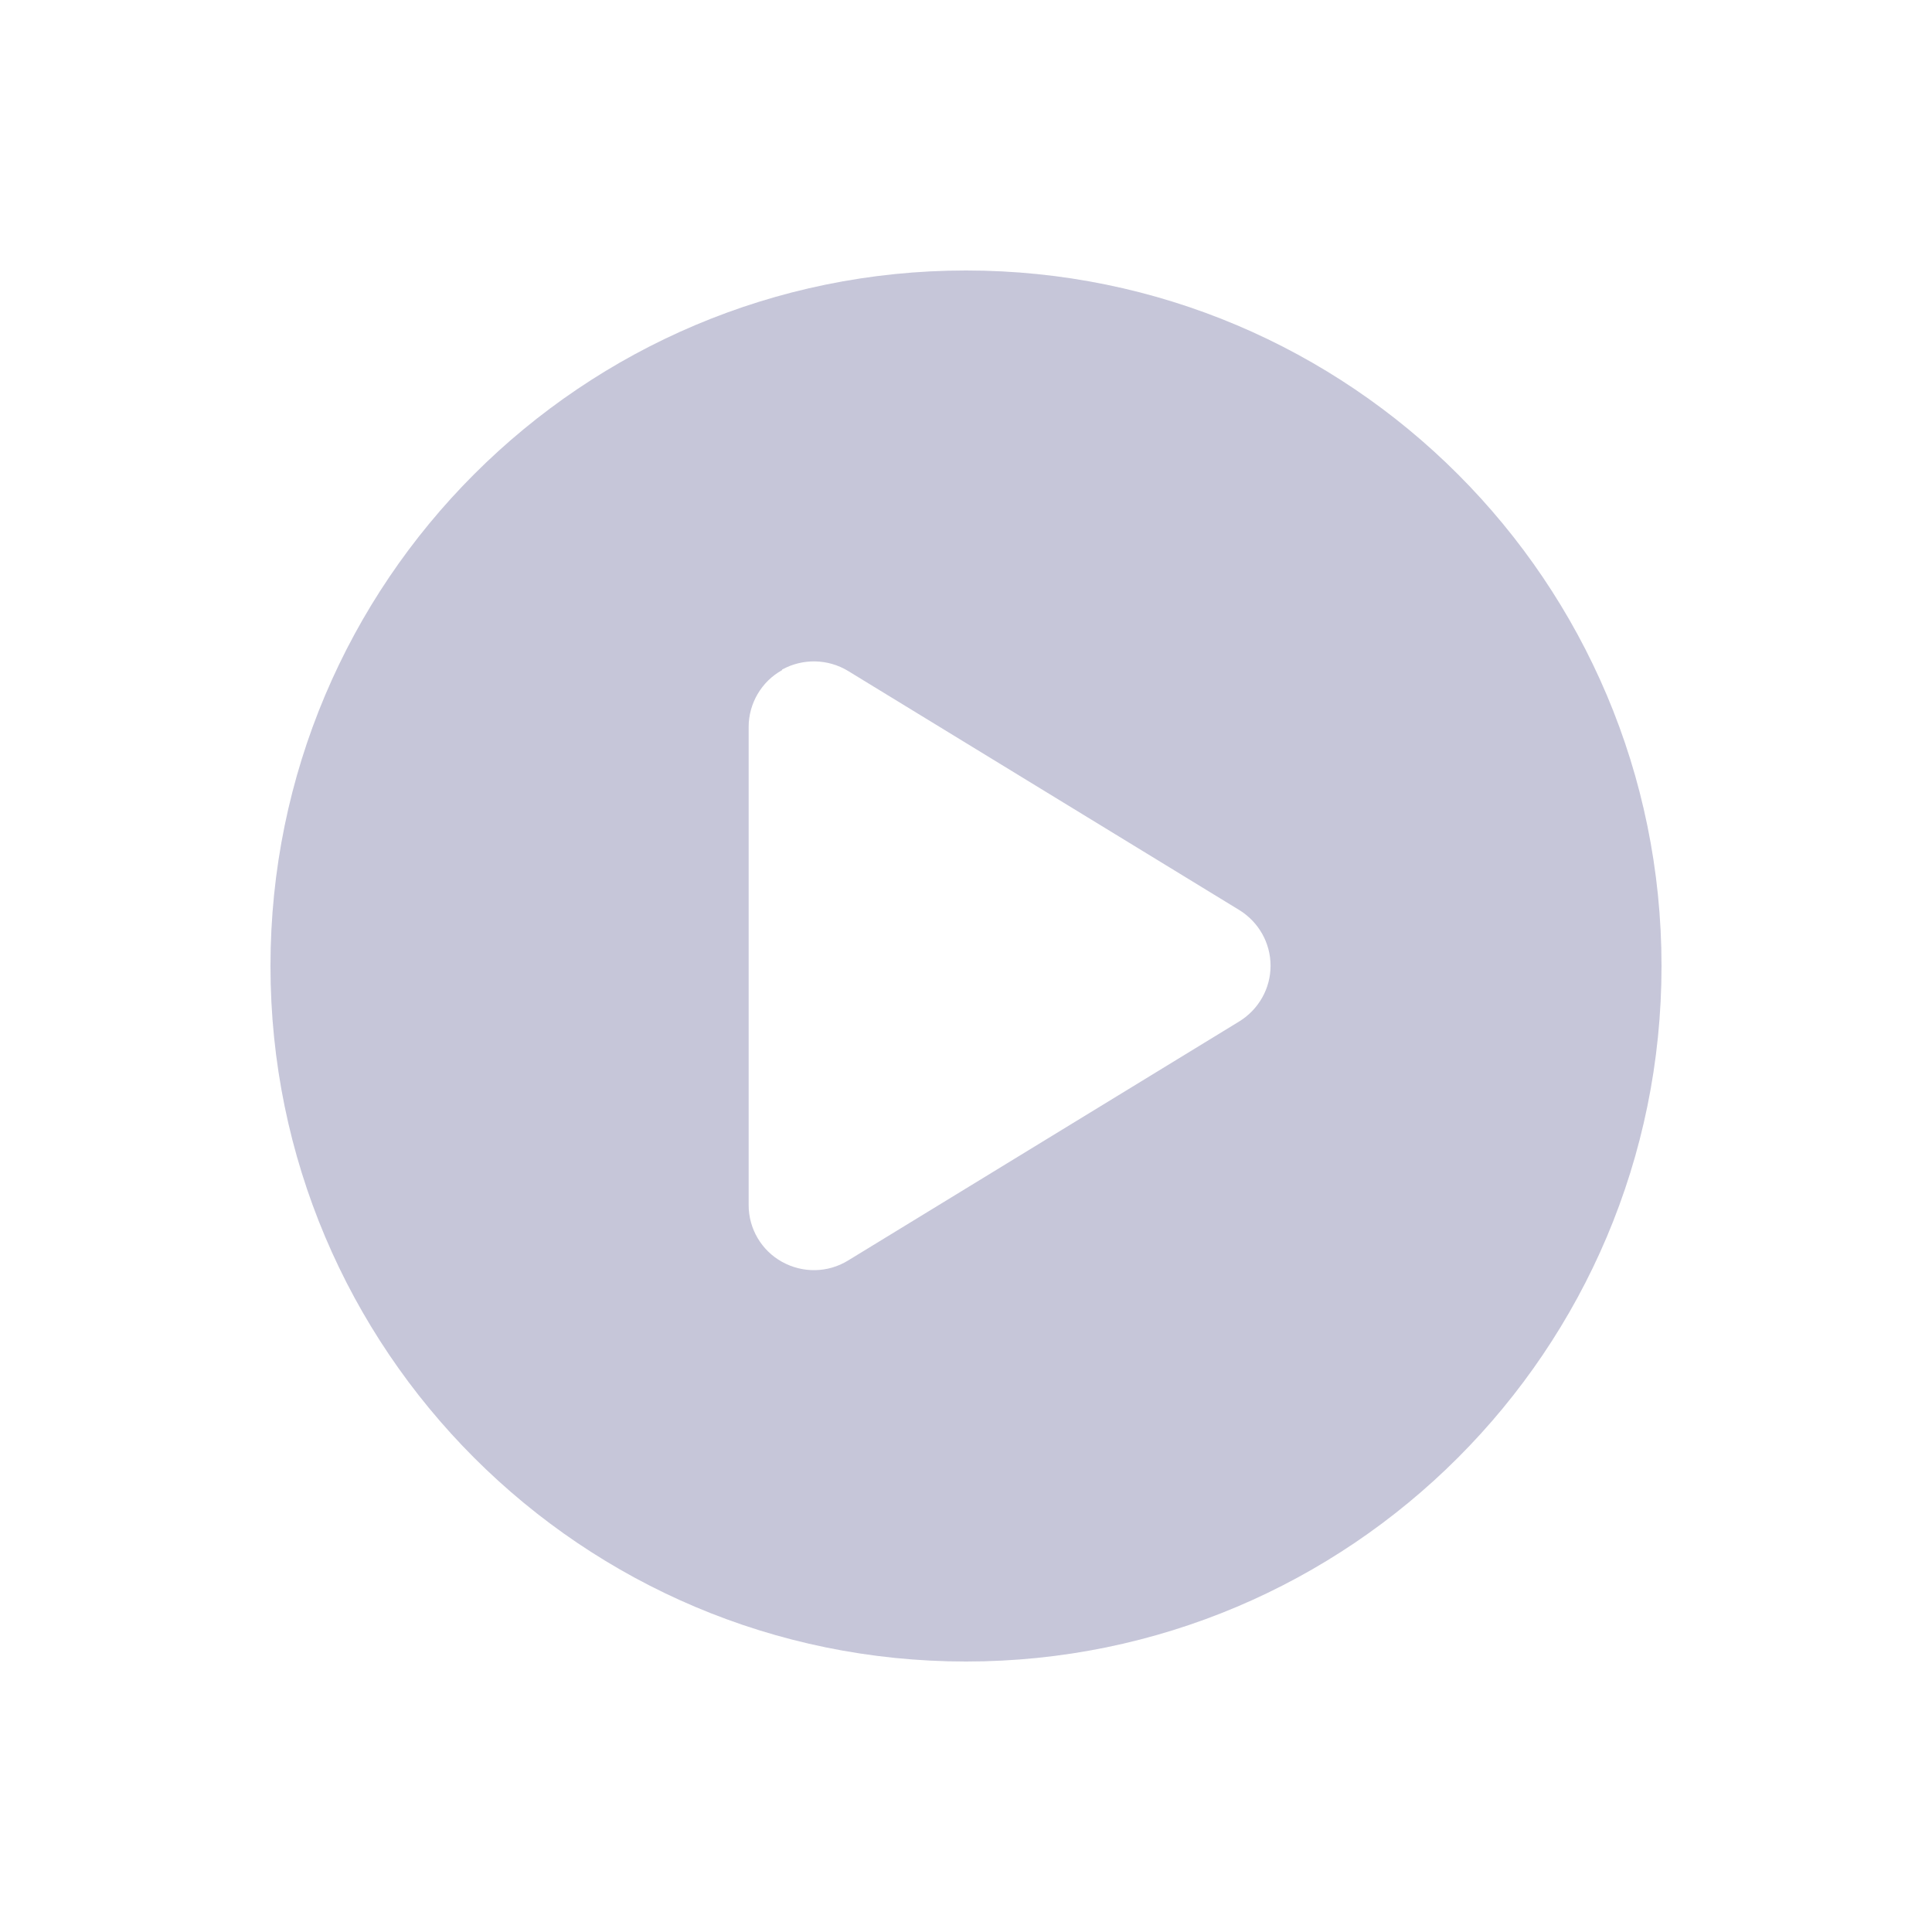 <?xml version="1.0" encoding="UTF-8"?> <svg xmlns="http://www.w3.org/2000/svg" width="50" height="50" viewBox="0 0 50 50" fill="none"> <g clip-path="url(#clip0_3395_16338)"> <path d="M43 25C43 34.942 34.942 43 25 43C15.058 43 7 34.942 7 25C7 15.058 15.058 7 25 7C34.942 7 43 15.058 43 25ZM20.24 17.343C19.706 17.638 19.375 18.208 19.375 18.812V31.188C19.375 31.799 19.706 32.362 20.24 32.657C20.774 32.952 21.421 32.945 21.948 32.622L32.073 26.434C32.573 26.125 32.882 25.584 32.882 24.993C32.882 24.402 32.573 23.861 32.073 23.552L21.948 17.364C21.428 17.048 20.774 17.034 20.24 17.329V17.343Z" fill="#C6C6D9"></path> </g> <defs> <clipPath id="clip0_3395_16338"> <rect width="36" height="36" fill="white" transform="translate(7 7)"></rect> </clipPath> </defs> </svg> 